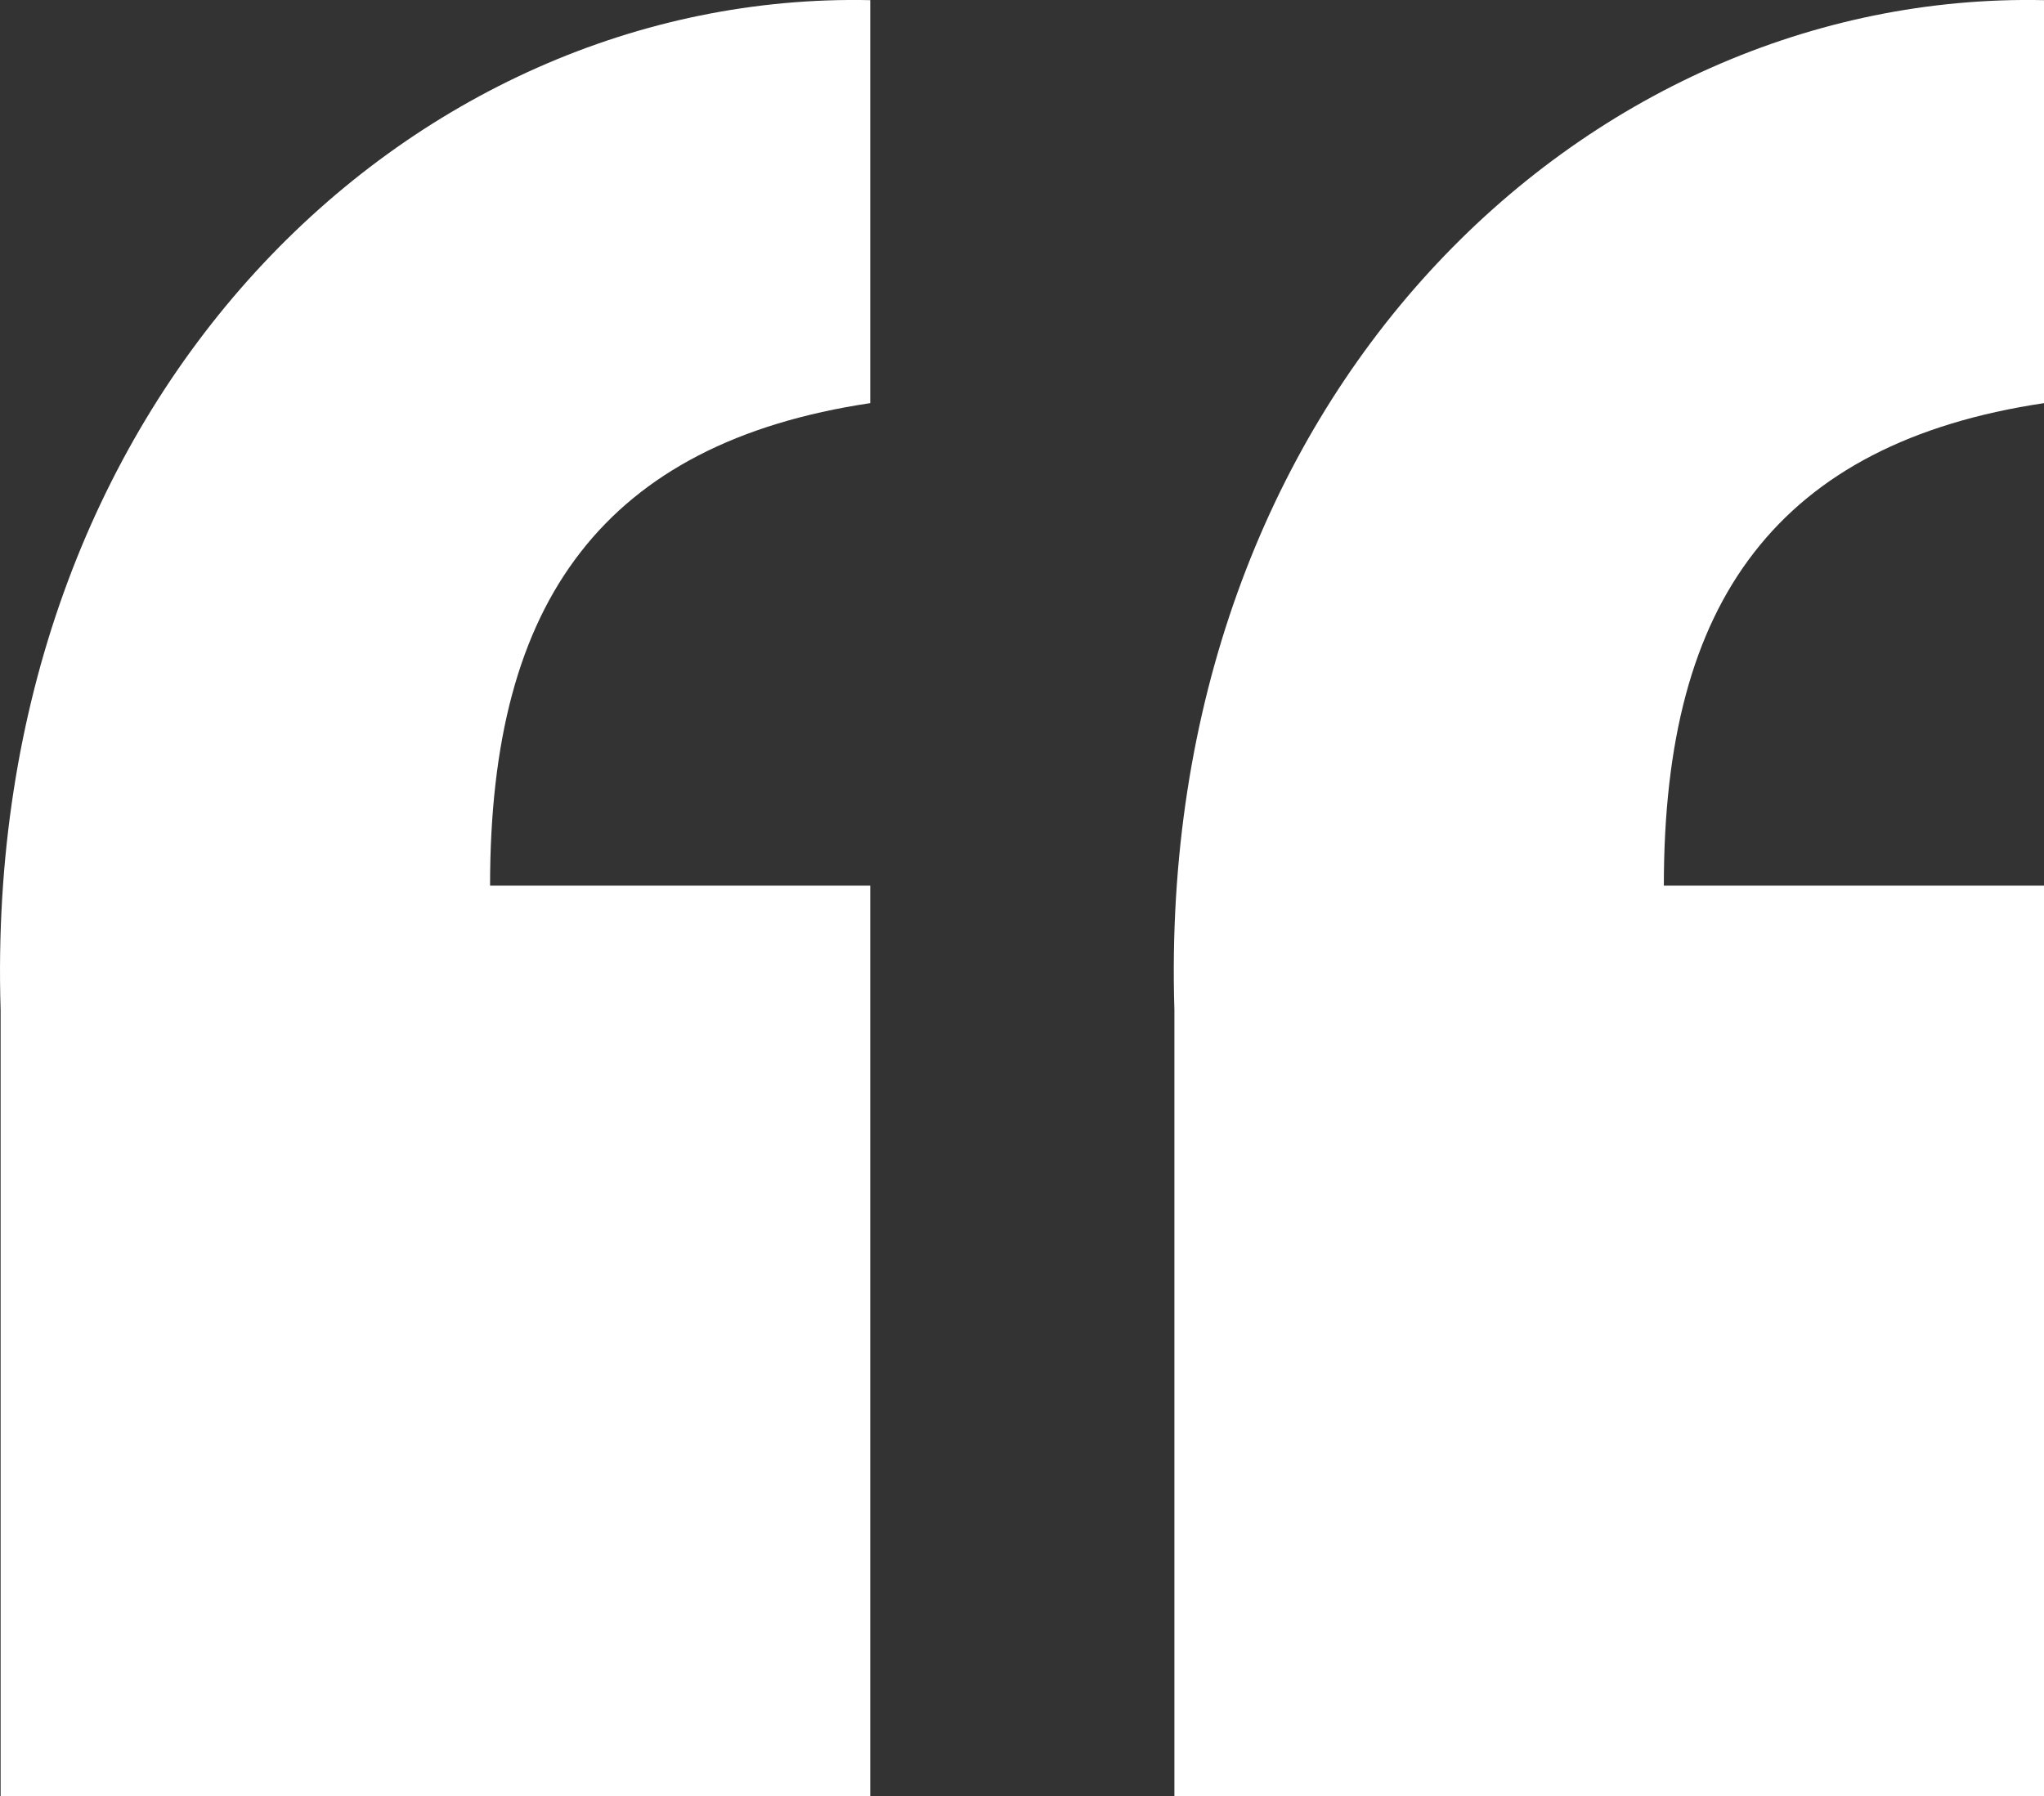 <?xml version="1.0" encoding="utf-8"?>
<!-- Generator: Adobe Illustrator 16.2.0, SVG Export Plug-In . SVG Version: 6.00 Build 0)  -->
<!DOCTYPE svg PUBLIC "-//W3C//DTD SVG 1.1//EN" "http://www.w3.org/Graphics/SVG/1.1/DTD/svg11.dtd">
<svg version="1.1" id="Layer_1" xmlns="http://www.w3.org/2000/svg" xmlns:xlink="http://www.w3.org/1999/xlink" x="0px" y="0px"
	 width="66px" height="58px" viewBox="0.265 0.256 66 58" enable-background="new 0.265 0.256 66 58" xml:space="preserve">
<rect x="0.265" y="0.256" width="66" height="58" fill="#333333" stroke="none"/>
<path fill="#FFFFFF" d="M66.265,13.275c-4.297,0.643-7.365,2.25-9.359,4.82c-1.997,2.57-2.916,6.104-2.916,10.762h12.275v29.399
	H38.186V32.875C37.572,13.114,51.382-0.058,66.265,0.261V13.275z M28.365,13.275c-4.296,0.643-7.365,2.25-9.359,4.82
	c-1.998,2.57-2.917,6.104-2.917,10.762h12.276v29.399H0.285V32.875C-0.327,13.114,13.481-0.058,28.365,0.261V13.275z"/>
</svg>
